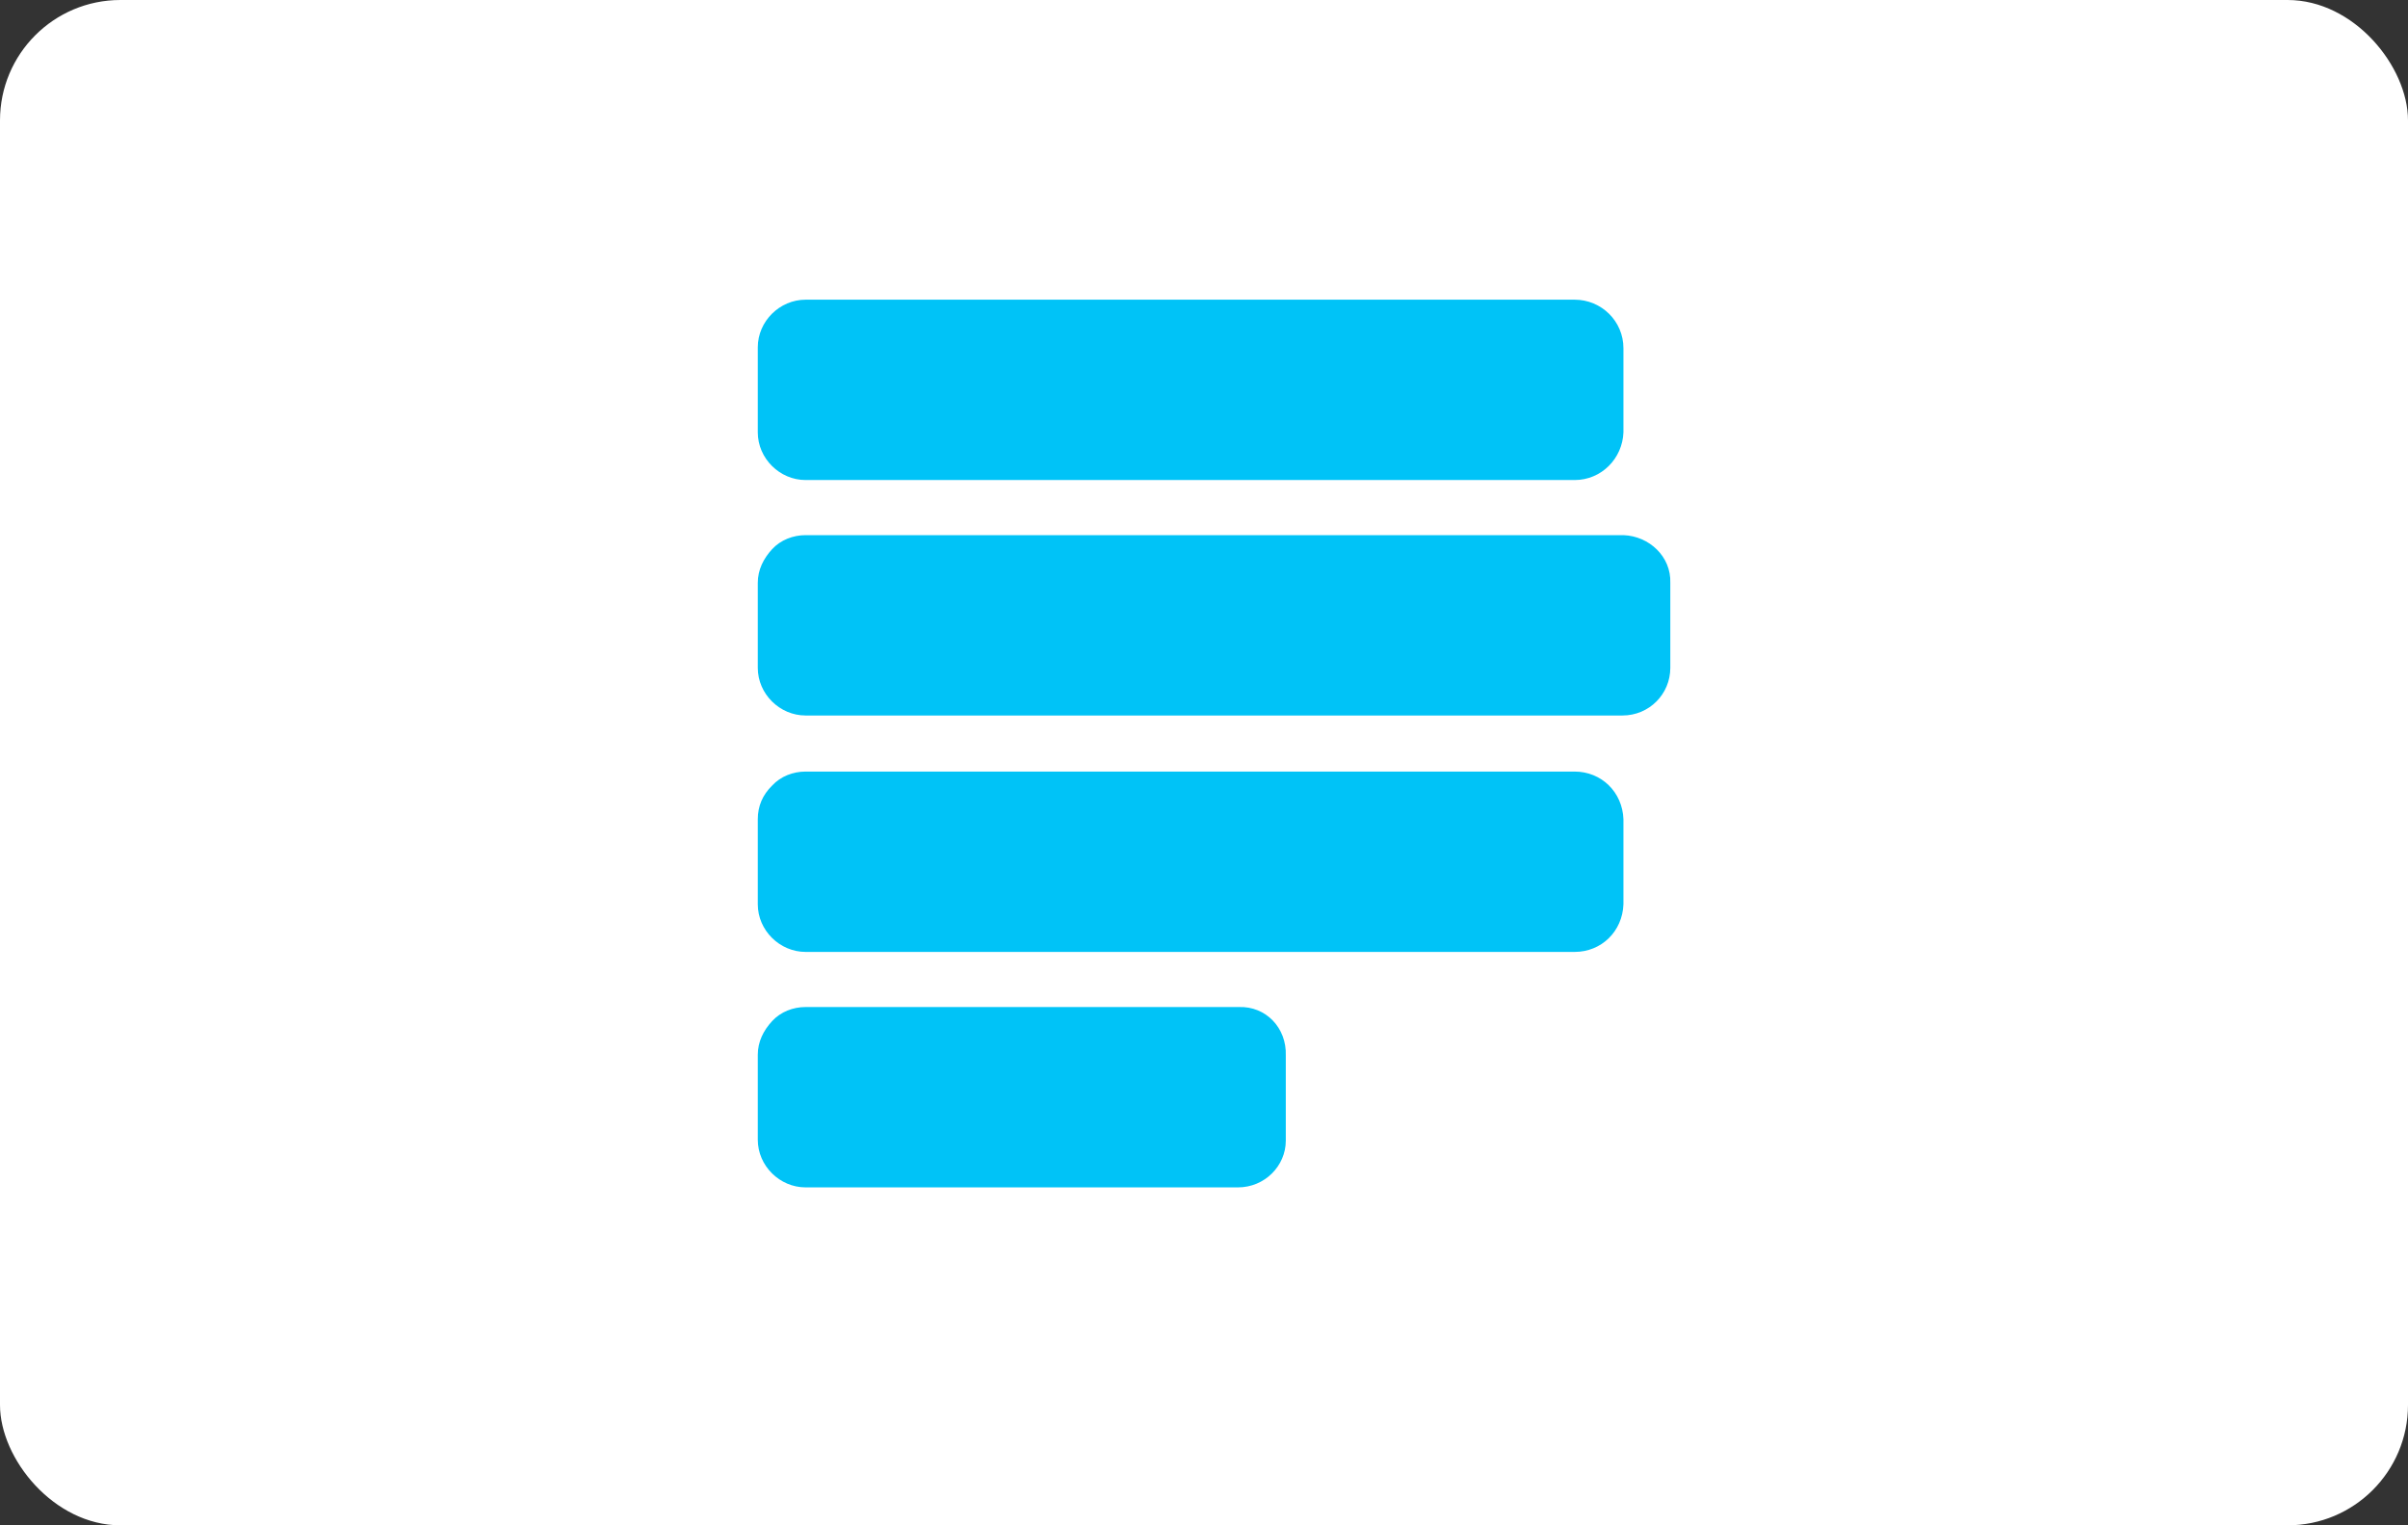 <svg width="60" height="38" viewBox="0 0 60 38" fill="none" xmlns="http://www.w3.org/2000/svg">
<rect x="0" y="0" width="60" height="38" fill="#333333" stroke="none"/>
<rect width="60" height="38" rx="3" fill="white"/>
<g clip-path="url(#clip0_338_59)">
<path d="M39.235 7.466H20.073C19.43 7.466 18.882 8.001 18.882 8.653V10.771C18.882 11.423 19.43 11.959 20.073 11.959H39.235C39.903 11.959 40.427 11.423 40.451 10.771V8.676C40.451 8.001 39.903 7.466 39.235 7.466ZM39.235 19.222H20.073C19.764 19.222 19.454 19.338 19.239 19.571C19.001 19.804 18.882 20.083 18.882 20.409V22.528C18.882 23.179 19.43 23.715 20.073 23.715H39.235C39.903 23.715 40.427 23.203 40.451 22.528V20.409C40.427 19.734 39.903 19.222 39.235 19.222ZM30.87 25.088H20.073C19.764 25.088 19.454 25.205 19.239 25.438C19.025 25.67 18.882 25.95 18.882 26.276V28.394C18.882 29.046 19.43 29.581 20.073 29.581H30.846C31.513 29.581 32.038 29.046 32.038 28.417V26.299C32.062 25.6 31.537 25.065 30.87 25.088ZM40.451 13.332H20.073C19.764 13.332 19.454 13.449 19.239 13.681C19.025 13.914 18.882 14.194 18.882 14.52V16.638C18.882 17.29 19.43 17.825 20.073 17.825H40.427C41.094 17.825 41.619 17.29 41.619 16.638V14.52C41.642 13.868 41.094 13.355 40.451 13.332Z" fill="#00C3F7"/>
</g>
<defs>
<clipPath id="clip0_338_59">
<rect width="24" height="23" fill="white" transform="translate(18 7)"/>
</clipPath>
</defs>
</svg>
